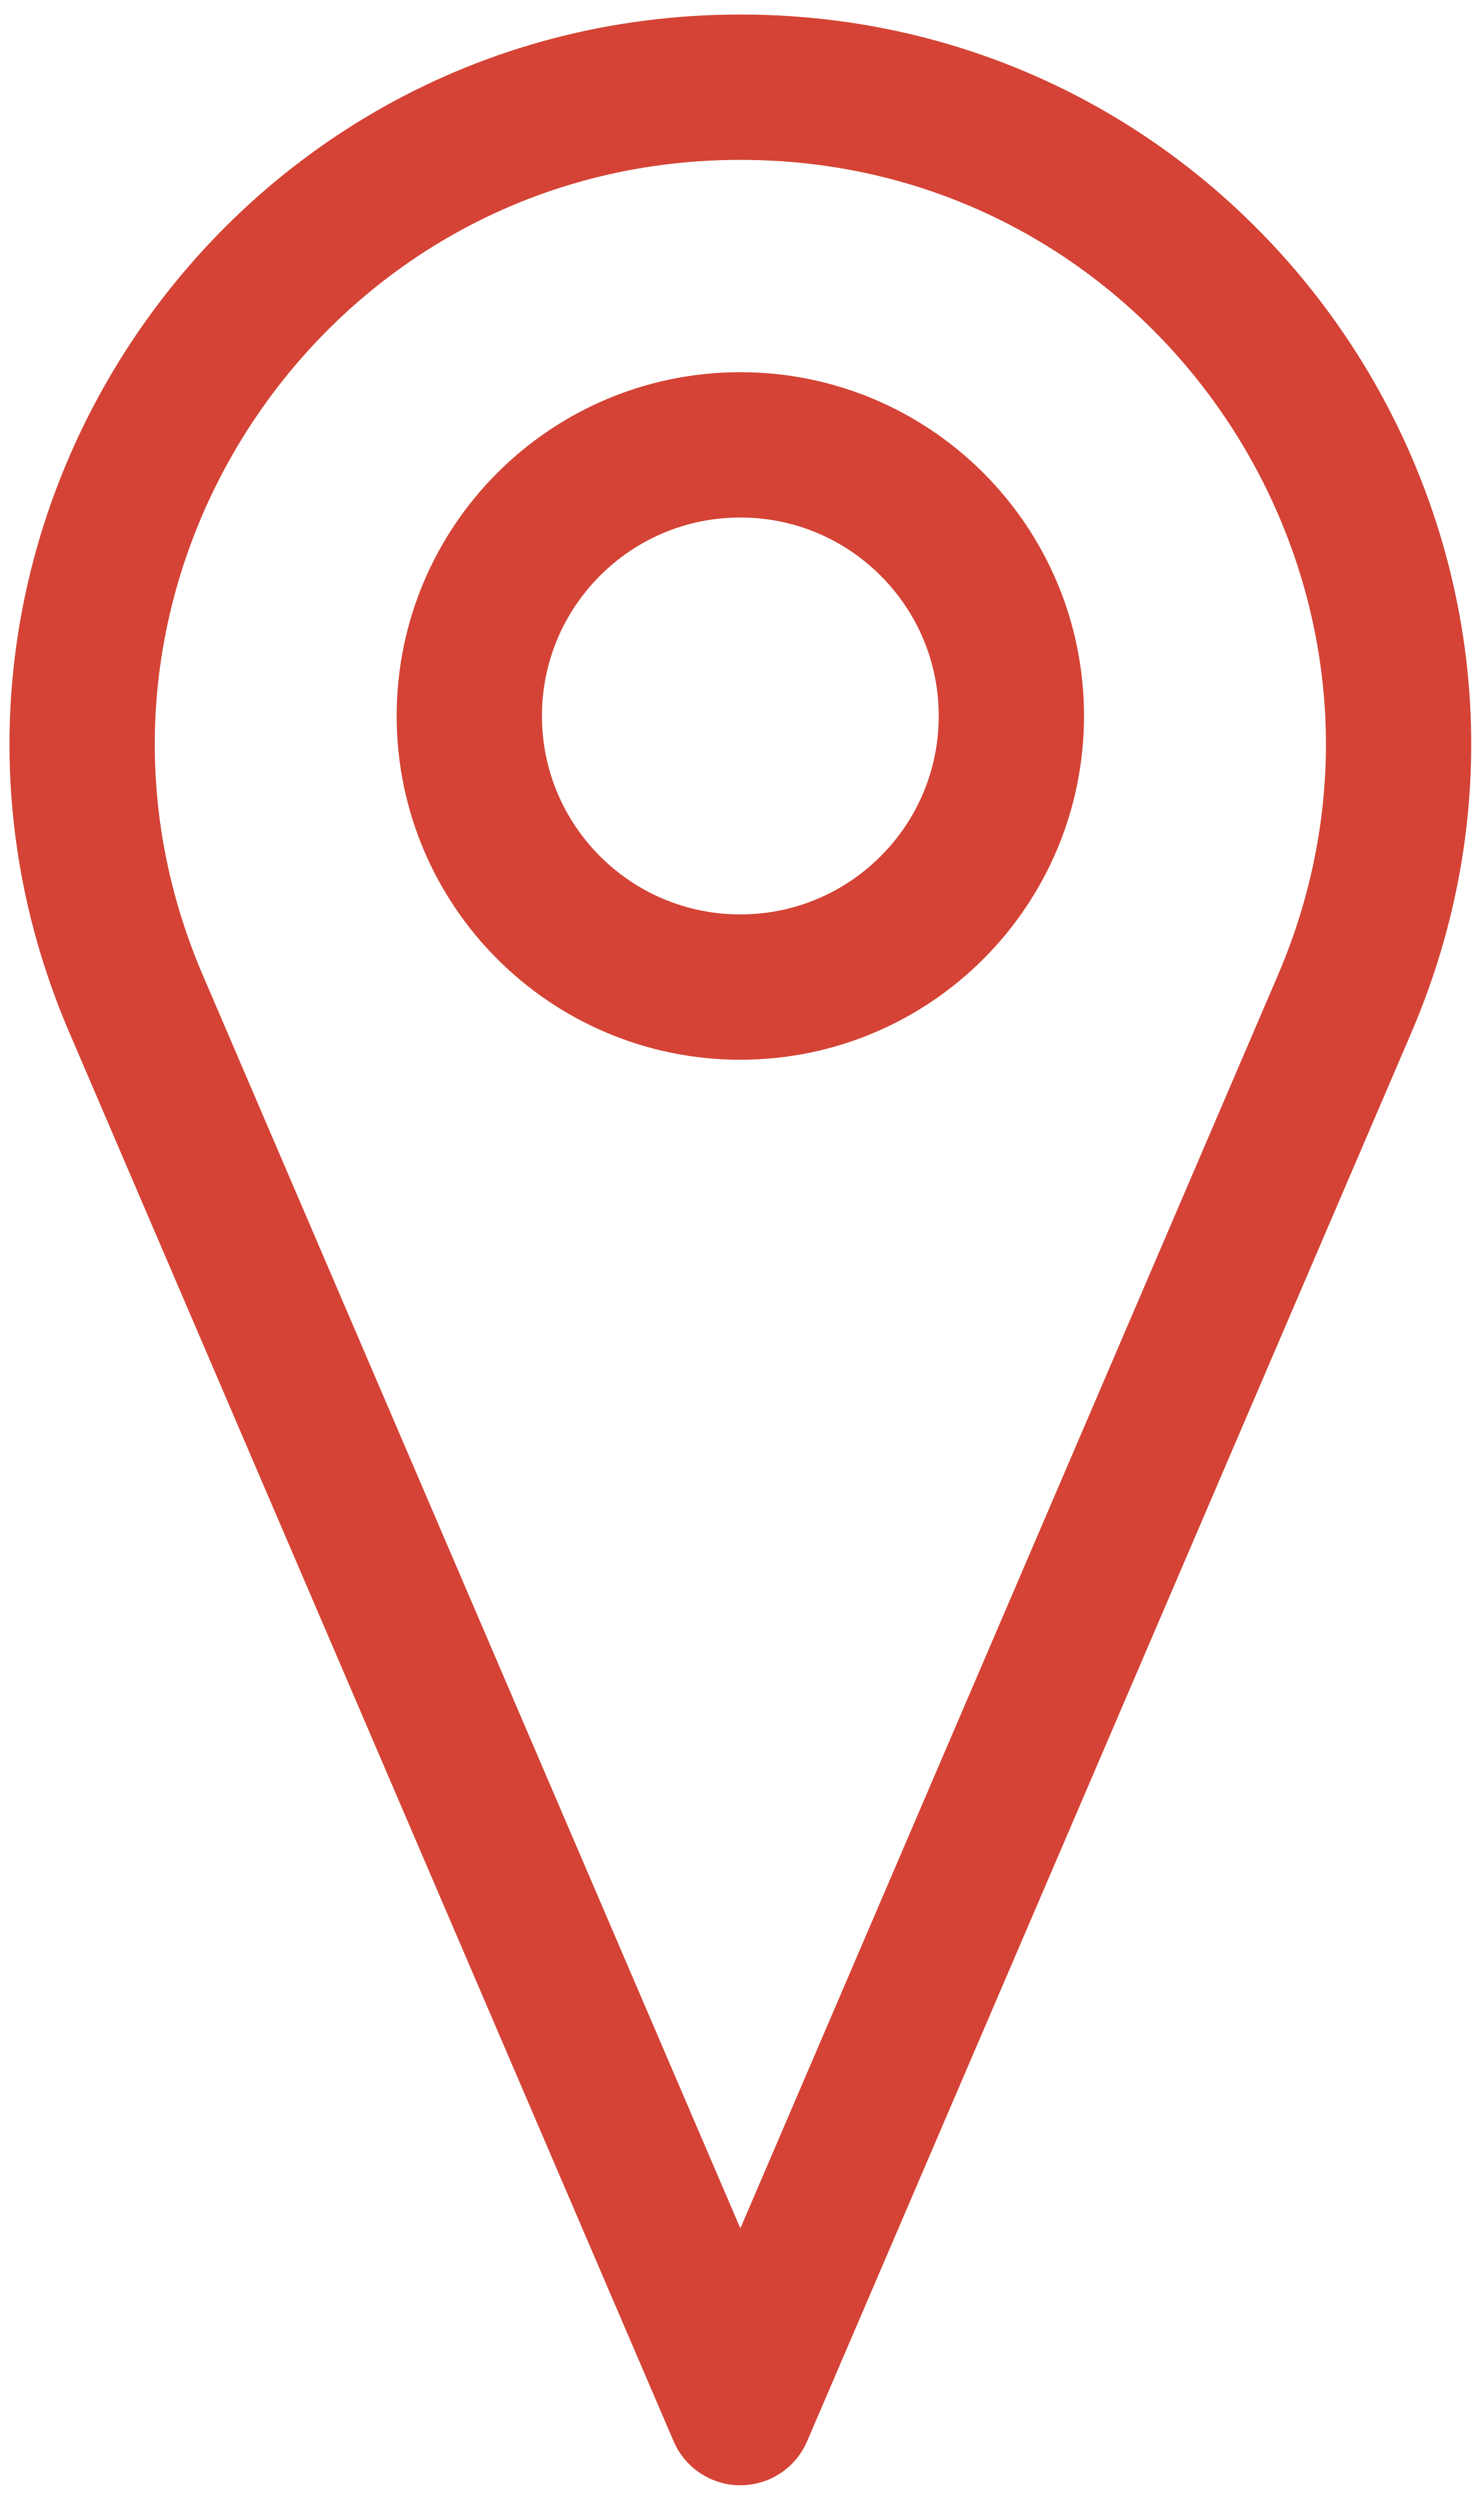 <?xml version="1.0" encoding="UTF-8"?> <svg xmlns="http://www.w3.org/2000/svg" width="51" height="86" viewBox="0 0 51 86" fill="none"><path d="M25.478 83L46.272 34.539C52.679 19.607 41.724 3 25.478 3C9.231 3 -1.724 19.619 4.684 34.539L25.478 83Z" stroke="#D44335" stroke-width="5" stroke-linecap="round" stroke-linejoin="round"></path><path d="M25.477 33.958C30.628 33.958 34.804 29.782 34.804 24.631C34.804 19.48 30.628 15.304 25.477 15.304C20.326 15.304 16.15 19.48 16.15 24.631C16.15 29.782 20.326 33.958 25.477 33.958Z" stroke="#D44335" stroke-width="5" stroke-miterlimit="10"></path></svg> 